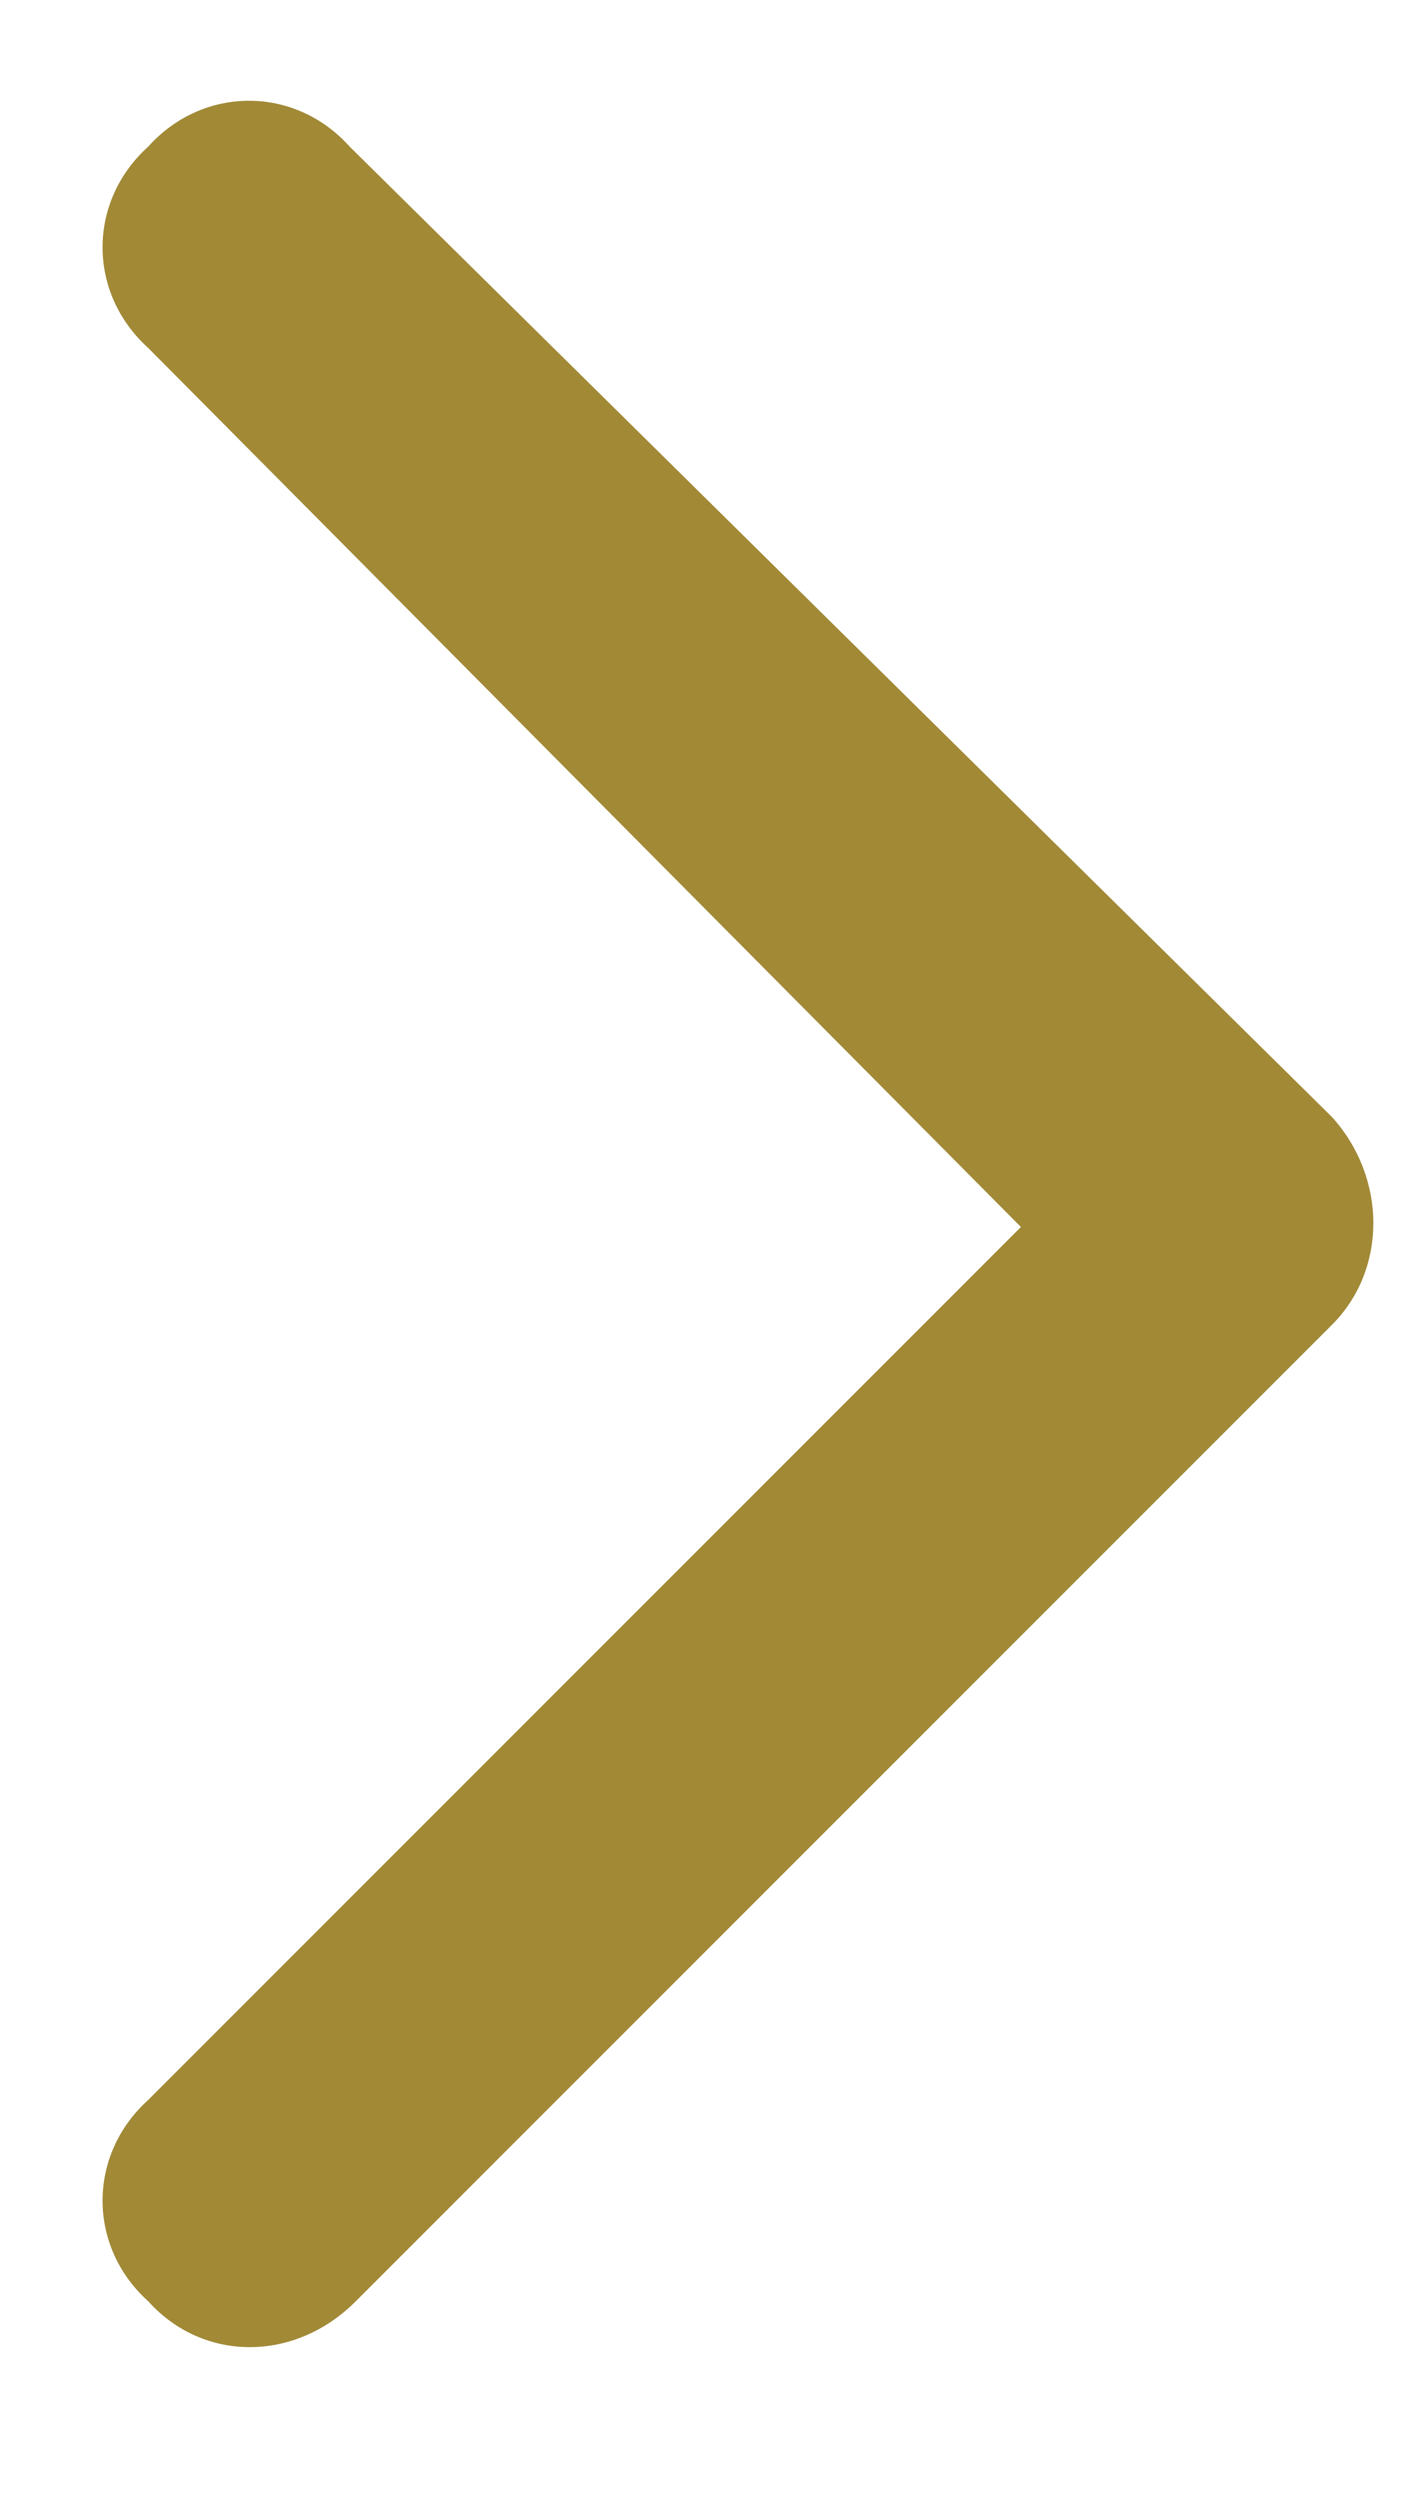 <svg width="9" height="16" viewBox="0 0 9 16" fill="none" xmlns="http://www.w3.org/2000/svg">
<path d="M8.527 7.149C8.879 7.54 8.879 8.125 8.527 8.477L2.277 14.727C1.887 15.118 1.301 15.118 0.949 14.727C0.559 14.376 0.559 13.79 0.949 13.438L6.535 7.852L0.949 2.227C0.559 1.875 0.559 1.29 0.949 0.938C1.301 0.547 1.887 0.547 2.238 0.938L8.527 7.149Z" fill="#A18936"/>
</svg>
